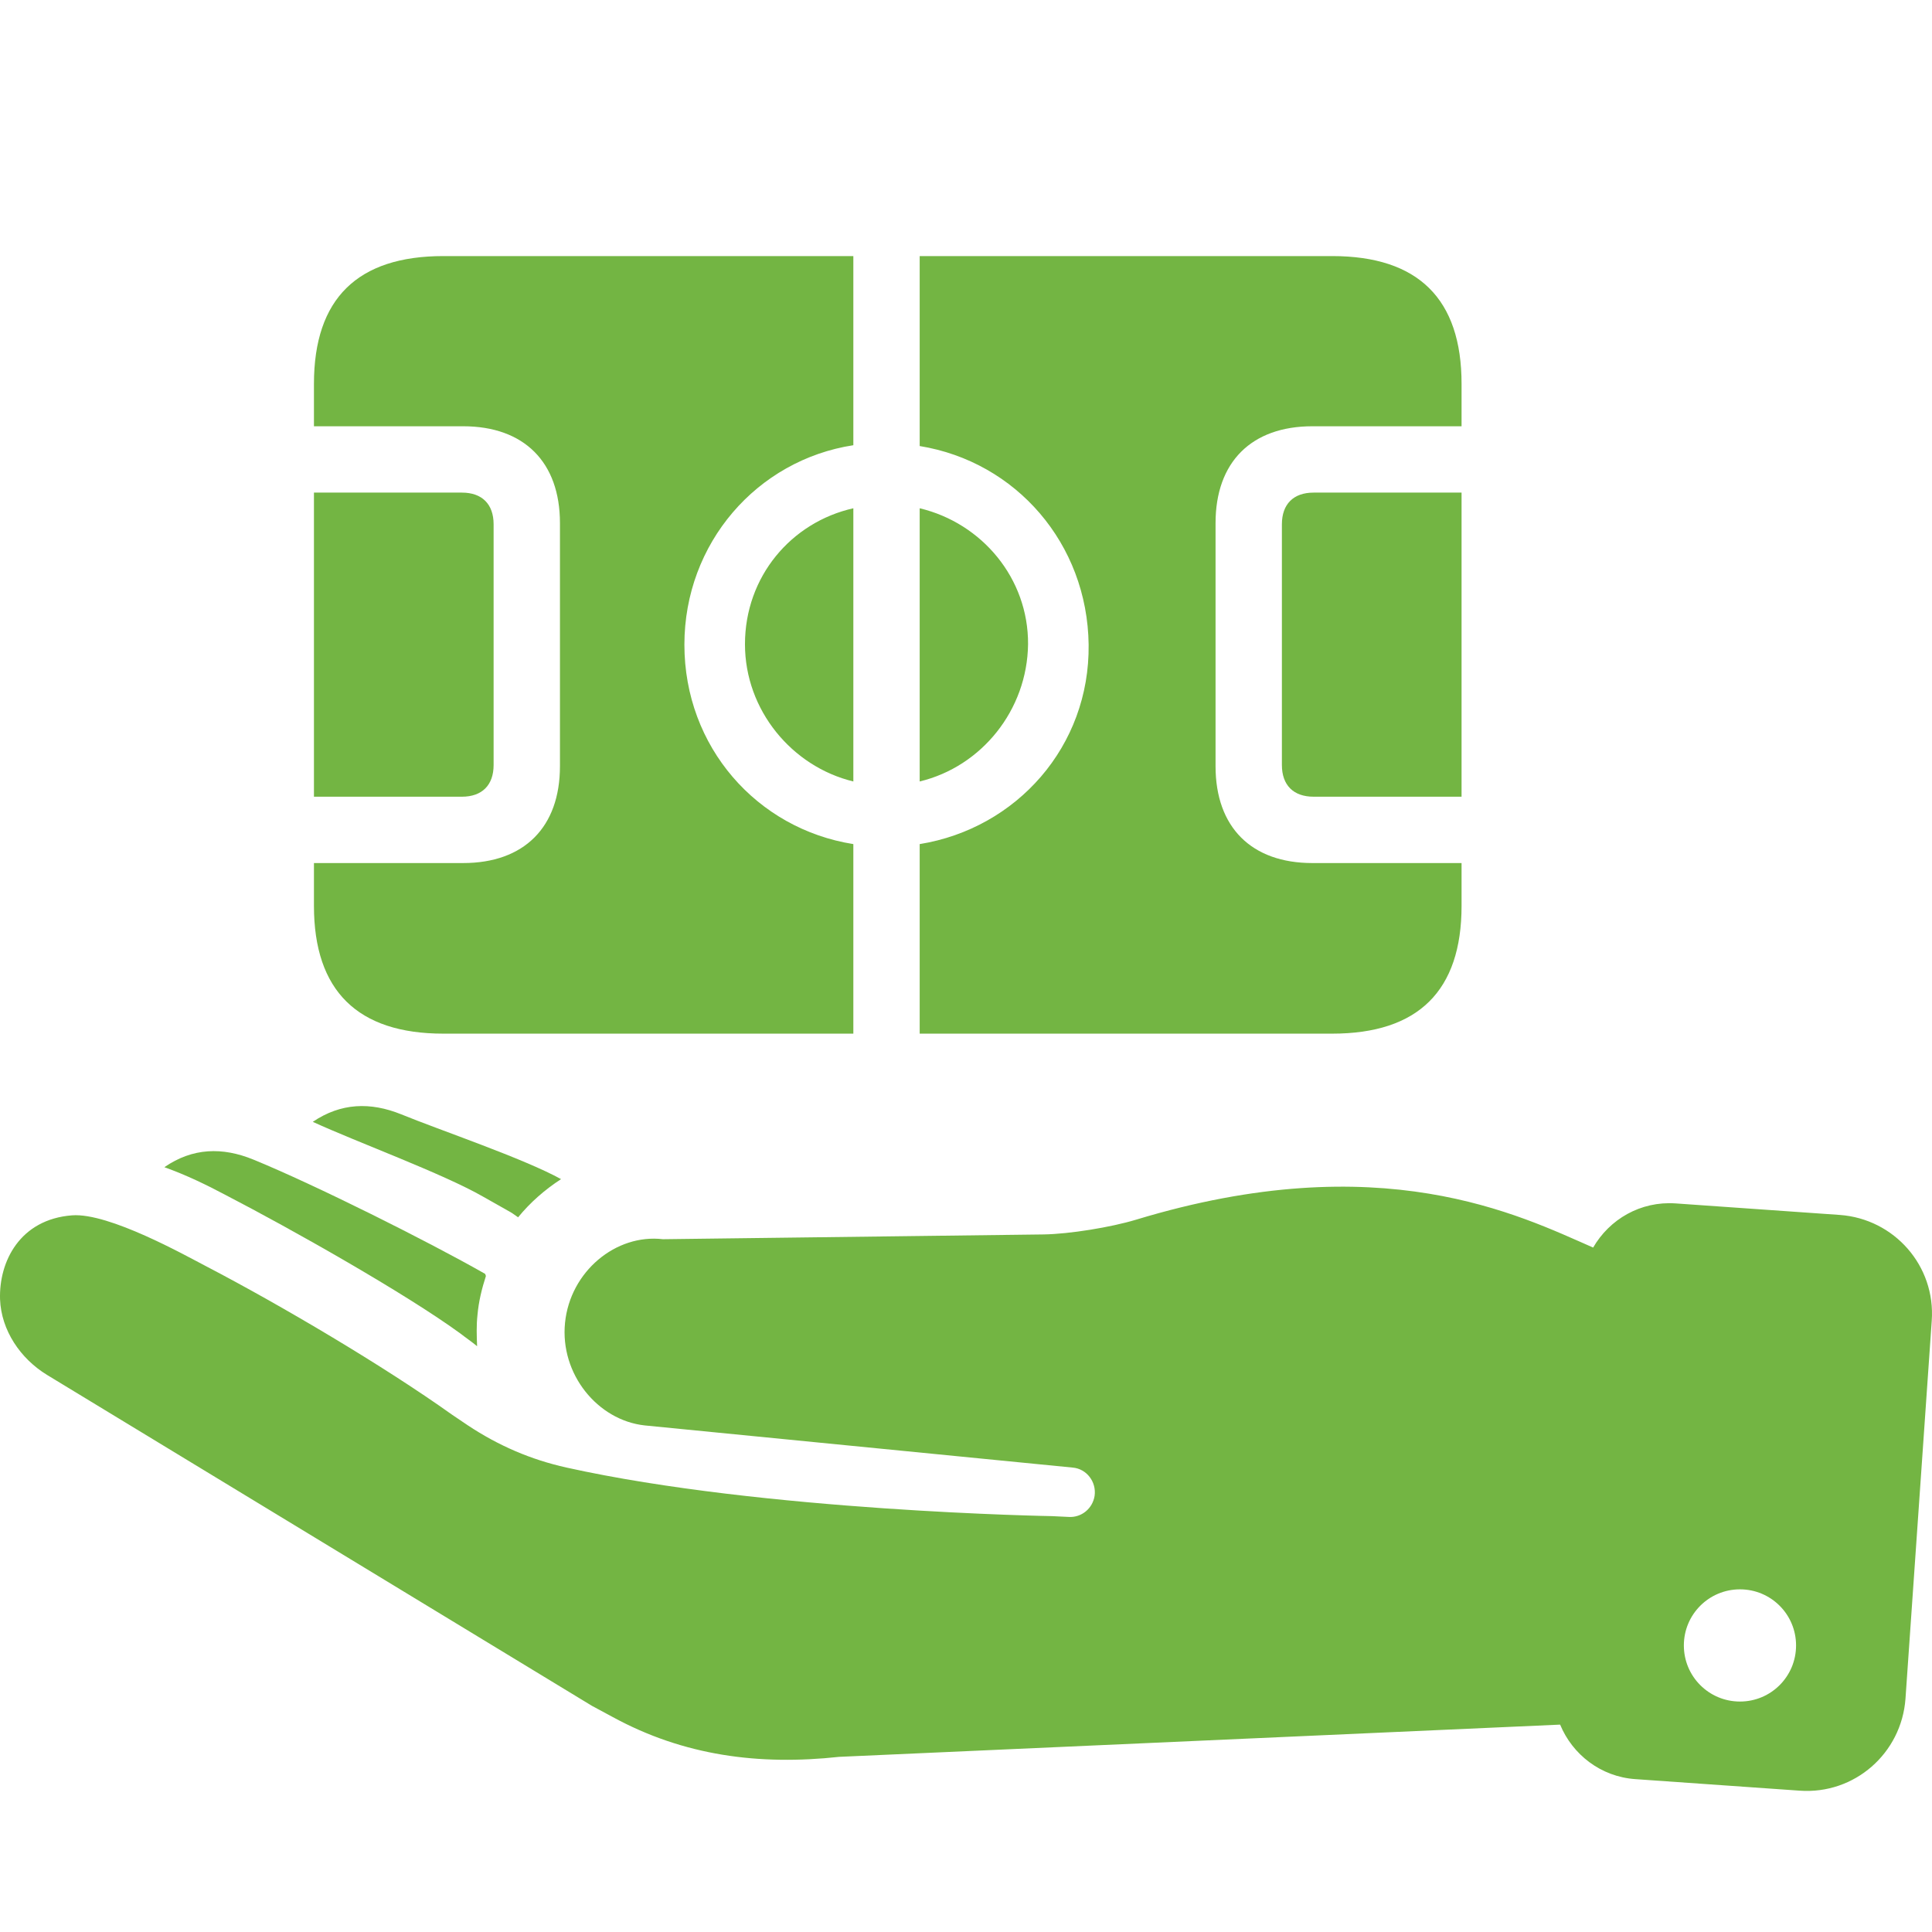 <?xml version="1.0" encoding="UTF-8" standalone="no"?>
<!DOCTYPE svg PUBLIC "-//W3C//DTD SVG 1.1//EN" "http://www.w3.org/Graphics/SVG/1.1/DTD/svg11.dtd">
<svg xmlns="http://www.w3.org/2000/svg" xmlns:xlink="http://www.w3.org/1999/xlink" xmlns:serif="http://www.serif.com/" width="400" height="400" viewBox="0 0 800 800" version="1.1" xml:space="preserve" style="fill-rule:evenodd;clip-rule:evenodd;stroke-linejoin:round;stroke-miterlimit:2;">
    <g transform="matrix(-1,0,0,1,799.999,0)">
        <g>
            <path d="M633.91,461.398C618.259,467.824 583.166,479.686 567.68,488.253C574.27,492.536 580.366,497.808 585.473,504.069C586.461,503.41 587.45,502.586 588.603,501.927L599.971,495.502C616.611,485.946 652.198,472.931 670.485,464.528C658.788,456.62 646.596,456.291 633.91,461.398Z" style="fill:rgb(115,181,67);fill-rule:nonzero;"/>
            <path d="M140.313,516.59C133.558,504.893 120.707,497.314 106.209,498.303L38.166,503.08C15.595,504.728 -1.539,524.169 0.109,546.905L10.982,703.419C12.63,725.99 32.071,743.124 54.806,741.477L122.849,736.699C137.182,735.71 148.88,726.484 153.987,714.128L452.518,727.473C485.798,731.097 516.936,726.979 546.262,710.998L554.829,706.385L780.539,569.311C791.578,562.556 799.486,550.859 799.98,538.008C800.474,522.356 791.743,504.893 770.16,503.245C754.838,502.092 723.206,519.885 714.639,524.333C683.665,540.479 640.994,565.686 612.822,585.786C610.845,587.104 608.209,588.916 606.232,590.234C593.546,598.637 580.201,604.403 565.373,607.698C483.656,625.821 364.376,627.798 364.376,627.798L357.456,628.127C352.184,628.457 347.571,624.668 346.747,619.395C345.923,613.629 350.042,608.192 355.809,607.698L533.082,590.234C552.523,588.093 568.174,568.981 566.032,547.728C563.89,526.475 544.944,510.824 525.503,513.13L367.835,511.153C357.127,510.989 339.992,508.188 329.613,505.057C228.126,474.249 170.792,503.245 140.313,516.59ZM79.519,704.572C66.669,704.572 56.289,694.193 56.289,681.342C56.289,668.492 66.669,658.112 79.519,658.112C92.37,658.112 102.749,668.492 102.749,681.342C102.749,694.193 92.37,704.572 79.519,704.572Z" style="fill:rgb(115,181,67);fill-rule:nonzero;"/>
            <path d="M609.362,552.177C632.427,535.372 679.546,508.847 706.236,495.008C714.309,490.724 722.711,486.605 731.938,483.31C720.24,475.237 707.884,474.908 695.033,480.18C669.661,490.559 622.872,513.954 599.147,527.464C598.983,527.793 598.818,528.123 598.818,528.452C600.465,533.56 601.783,538.832 602.278,544.433C602.772,548.882 602.607,553.165 602.442,557.449C604.584,555.636 607.056,553.989 609.362,552.177Z" style="fill:rgb(115,181,67);fill-rule:nonzero;"/>
        </g>
        <g transform="matrix(-0.594,0,0,0.594,669.999,17.437)">
            <path d="M103.123,526.033C117.199,526.033 125.241,517.99 125.241,503.914L125.241,336.16C125.241,322.084 117.199,314.041 103.123,314.041L0,314.041L0,526.033L103.123,526.033ZM300.466,419.75C300.466,465.71 333.213,505.063 376.013,515.406L376.013,324.957C332.637,334.723 300.466,372.64 300.466,419.75ZM422.26,515.406C465.349,505.063 497.233,465.71 497.807,419.75C498.094,373.79 465.636,335.297 422.26,324.957L422.26,515.406ZM696.873,314.041C682.8,314.041 674.753,322.084 674.753,336.16L674.753,503.914C674.753,517.99 682.8,526.033 696.873,526.033L800,526.033L800,314.041L696.873,314.041ZM800,572.281L696.013,572.281C653.497,572.281 628.507,547.29 628.507,504.776L628.507,335.297C628.507,292.784 653.497,267.793 696.013,267.793L800,267.793L800,238.206C800,179.033 769.839,149.159 709.797,149.159L422.26,149.159L422.26,281.581C489.477,292.497 539.174,349.66 540.034,420.037C540.899,490.989 489.764,548.151 422.26,559.067L422.26,691.203L709.797,691.203C769.839,691.203 800,661.329 800,602.154L800,572.281ZM0,572.281L0,602.154C0,661.329 30.449,691.203 90.197,691.203L376.013,691.203L376.013,559.067C308.796,548.439 258.24,491.276 258.24,420.037C258.24,349.373 308.796,291.349 376.013,281.007L376.013,149.159L90.197,149.159C30.449,149.159 0,178.746 0,238.206L0,267.793L103.986,267.793C146.499,267.793 171.49,292.784 171.49,335.297L171.49,504.776C171.49,547.29 146.499,572.281 103.986,572.281L0,572.281Z" style="fill:rgb(115,181,67);fill-rule:nonzero;"/>
        </g>
    </g>
</svg>
